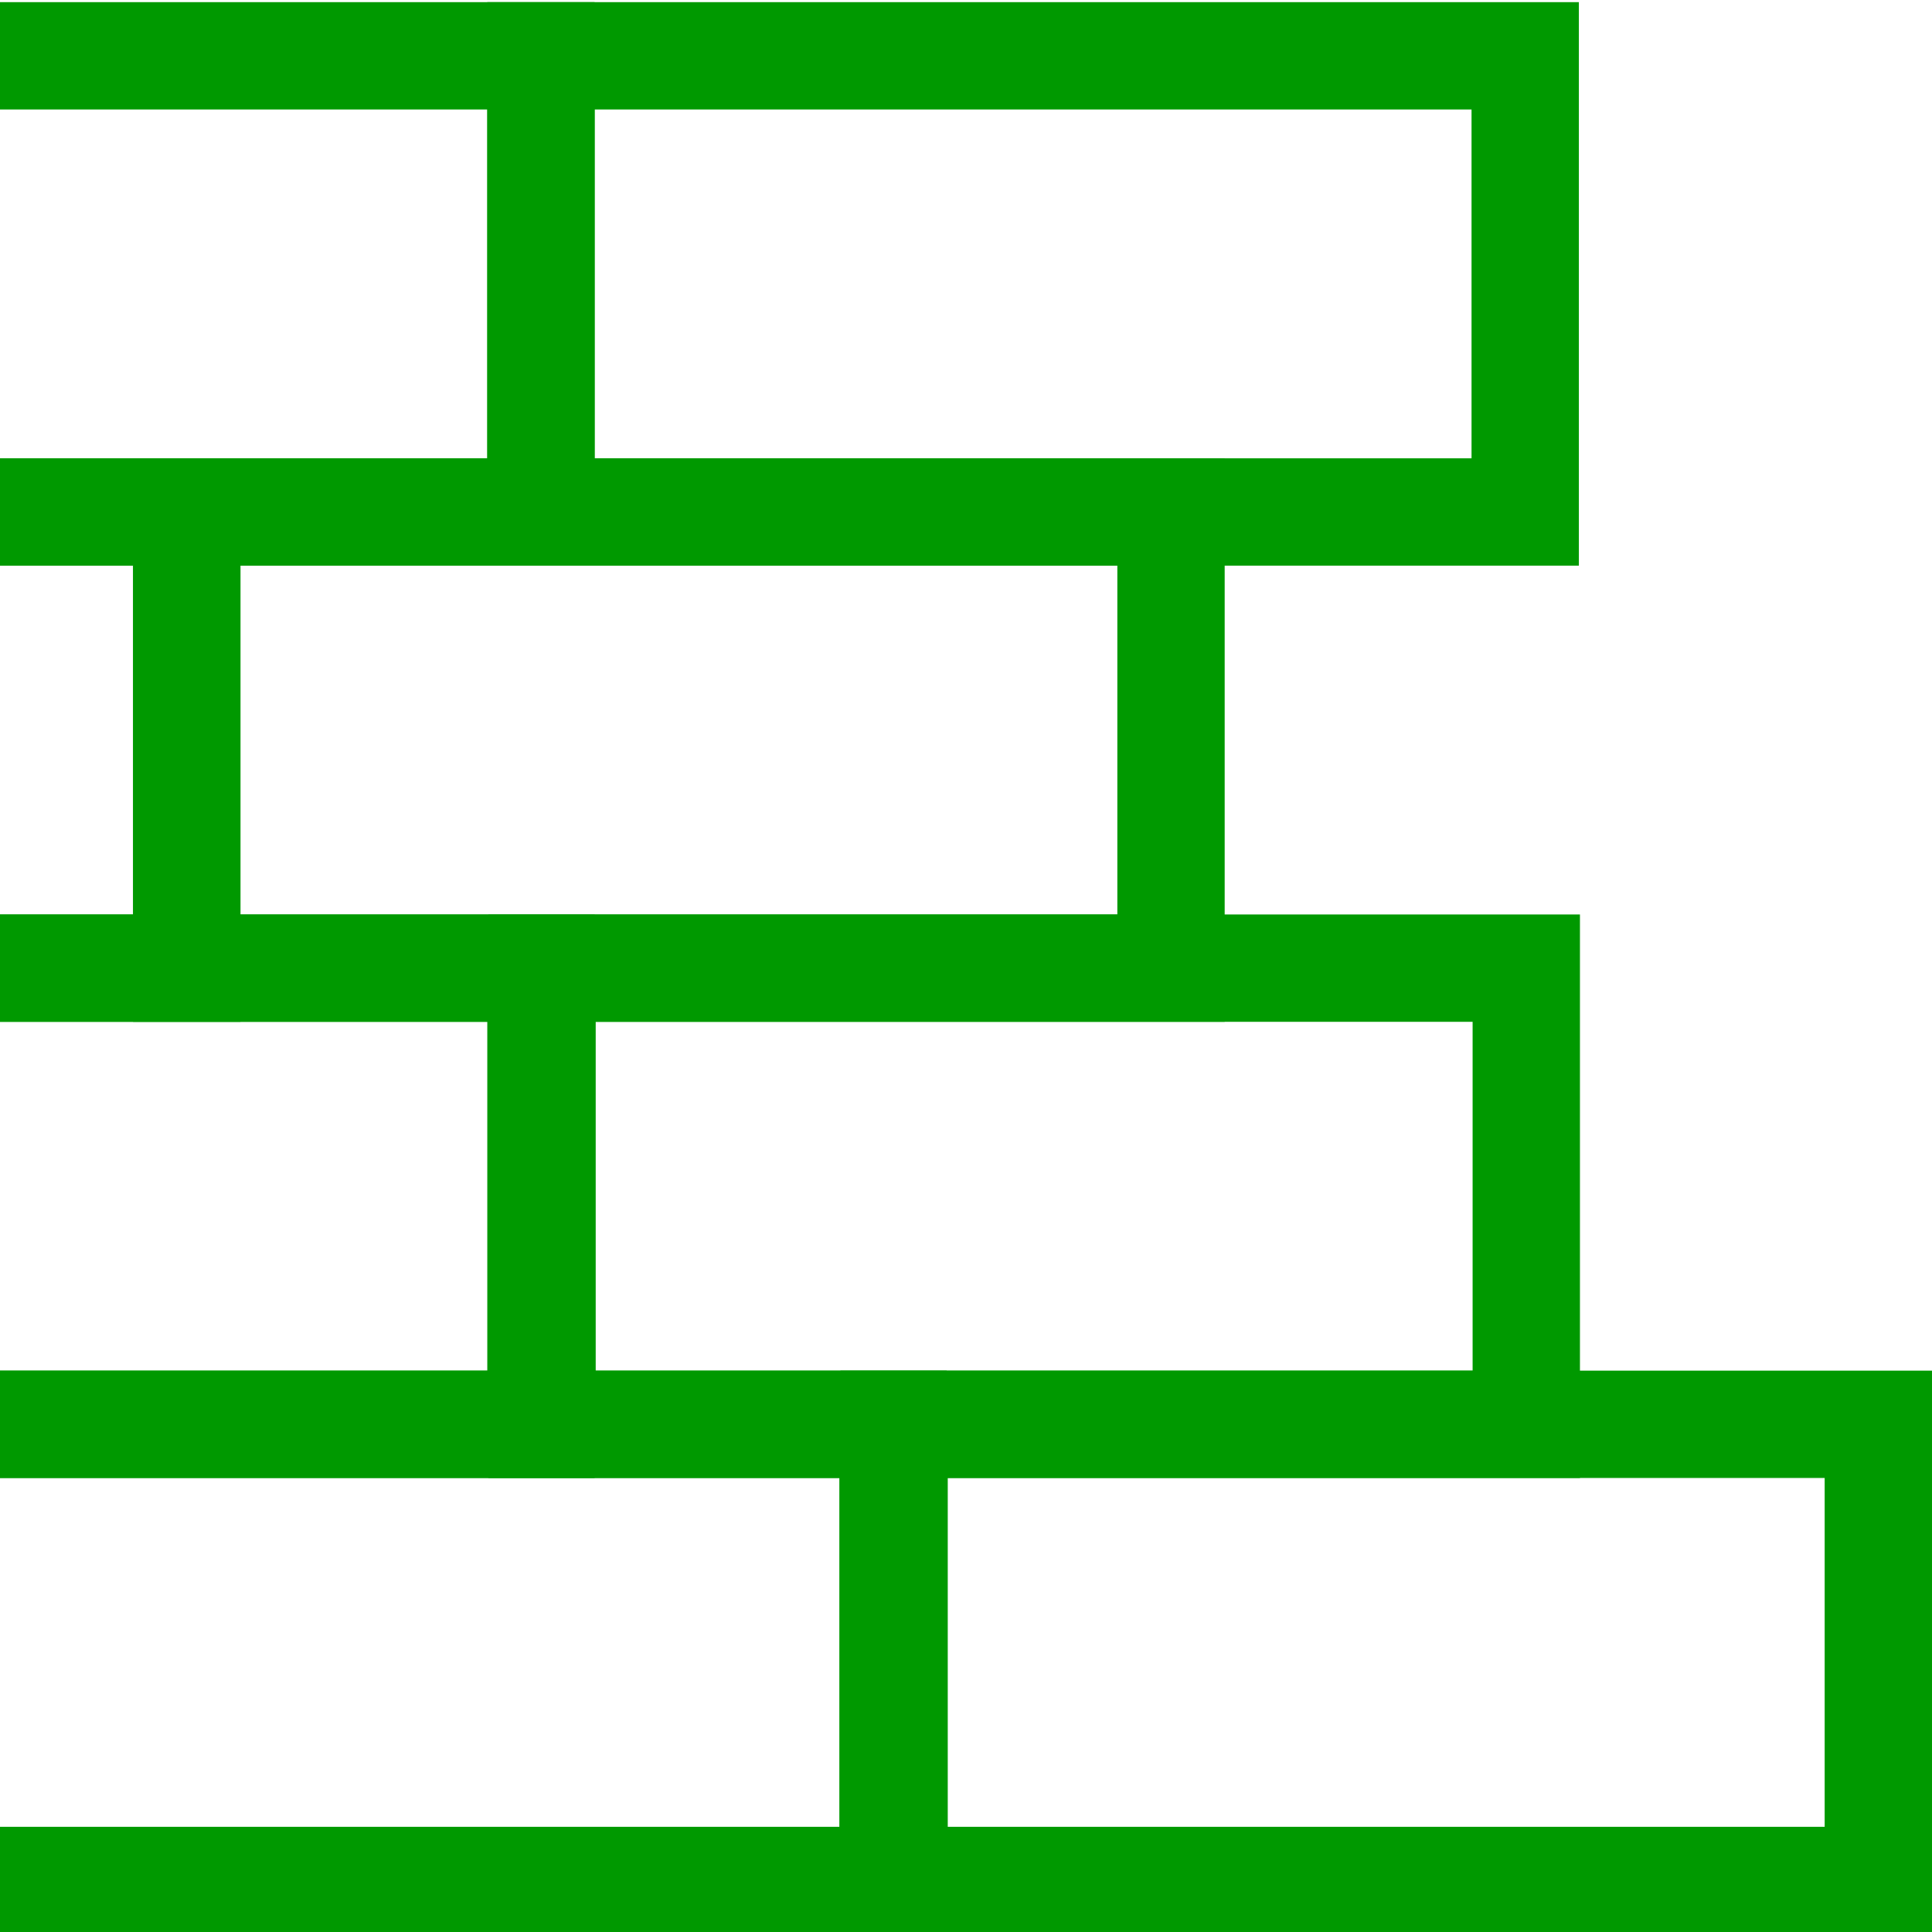 <?xml version="1.0" encoding="UTF-8"?>
<svg id="_Слой_1" data-name="Слой 1" xmlns="http://www.w3.org/2000/svg" xmlns:xlink="http://www.w3.org/1999/xlink" viewBox="0 0 18 18">
  <defs>
    <style>
      .cls-1 {
        stroke: #090;
        stroke-miterlimit: 10;
      }

      .cls-1, .cls-2 {
        fill: none;
      }

      .cls-2 {
        stroke-width: 0px;
      }

      .cls-3 {
        clip-path: url(#clippath);
      }
    </style>
    <clipPath id="clippath">
      <rect class="cls-2" width="18" height="18"/>
    </clipPath>
  </defs>
  <g class="cls-3">
    <g>
      <rect class="cls-1" x="-.85" y="13.27" width="9.17" height="4.25"/>
      <rect class="cls-1" x="8.33" y="13.27" width="9.17" height="4.25"/>
      <rect class="cls-1" x="-4.13" y="9.02" width="9.17" height="4.25"/>
      <rect class="cls-1" x="5.05" y="9.02" width="9.17" height="4.25"/>
      <rect class="cls-1" x="-7.43" y="4.77" width="9.17" height="4.25"/>
      <rect class="cls-1" x="1.74" y="4.77" width="9.17" height="4.25"/>
      <rect class="cls-1" x="-4.13" y=".52" width="9.17" height="4.25"/>
      <rect class="cls-1" x="5.04" y=".52" width="9.17" height="4.25"/>
    </g>
  </g>
</svg>